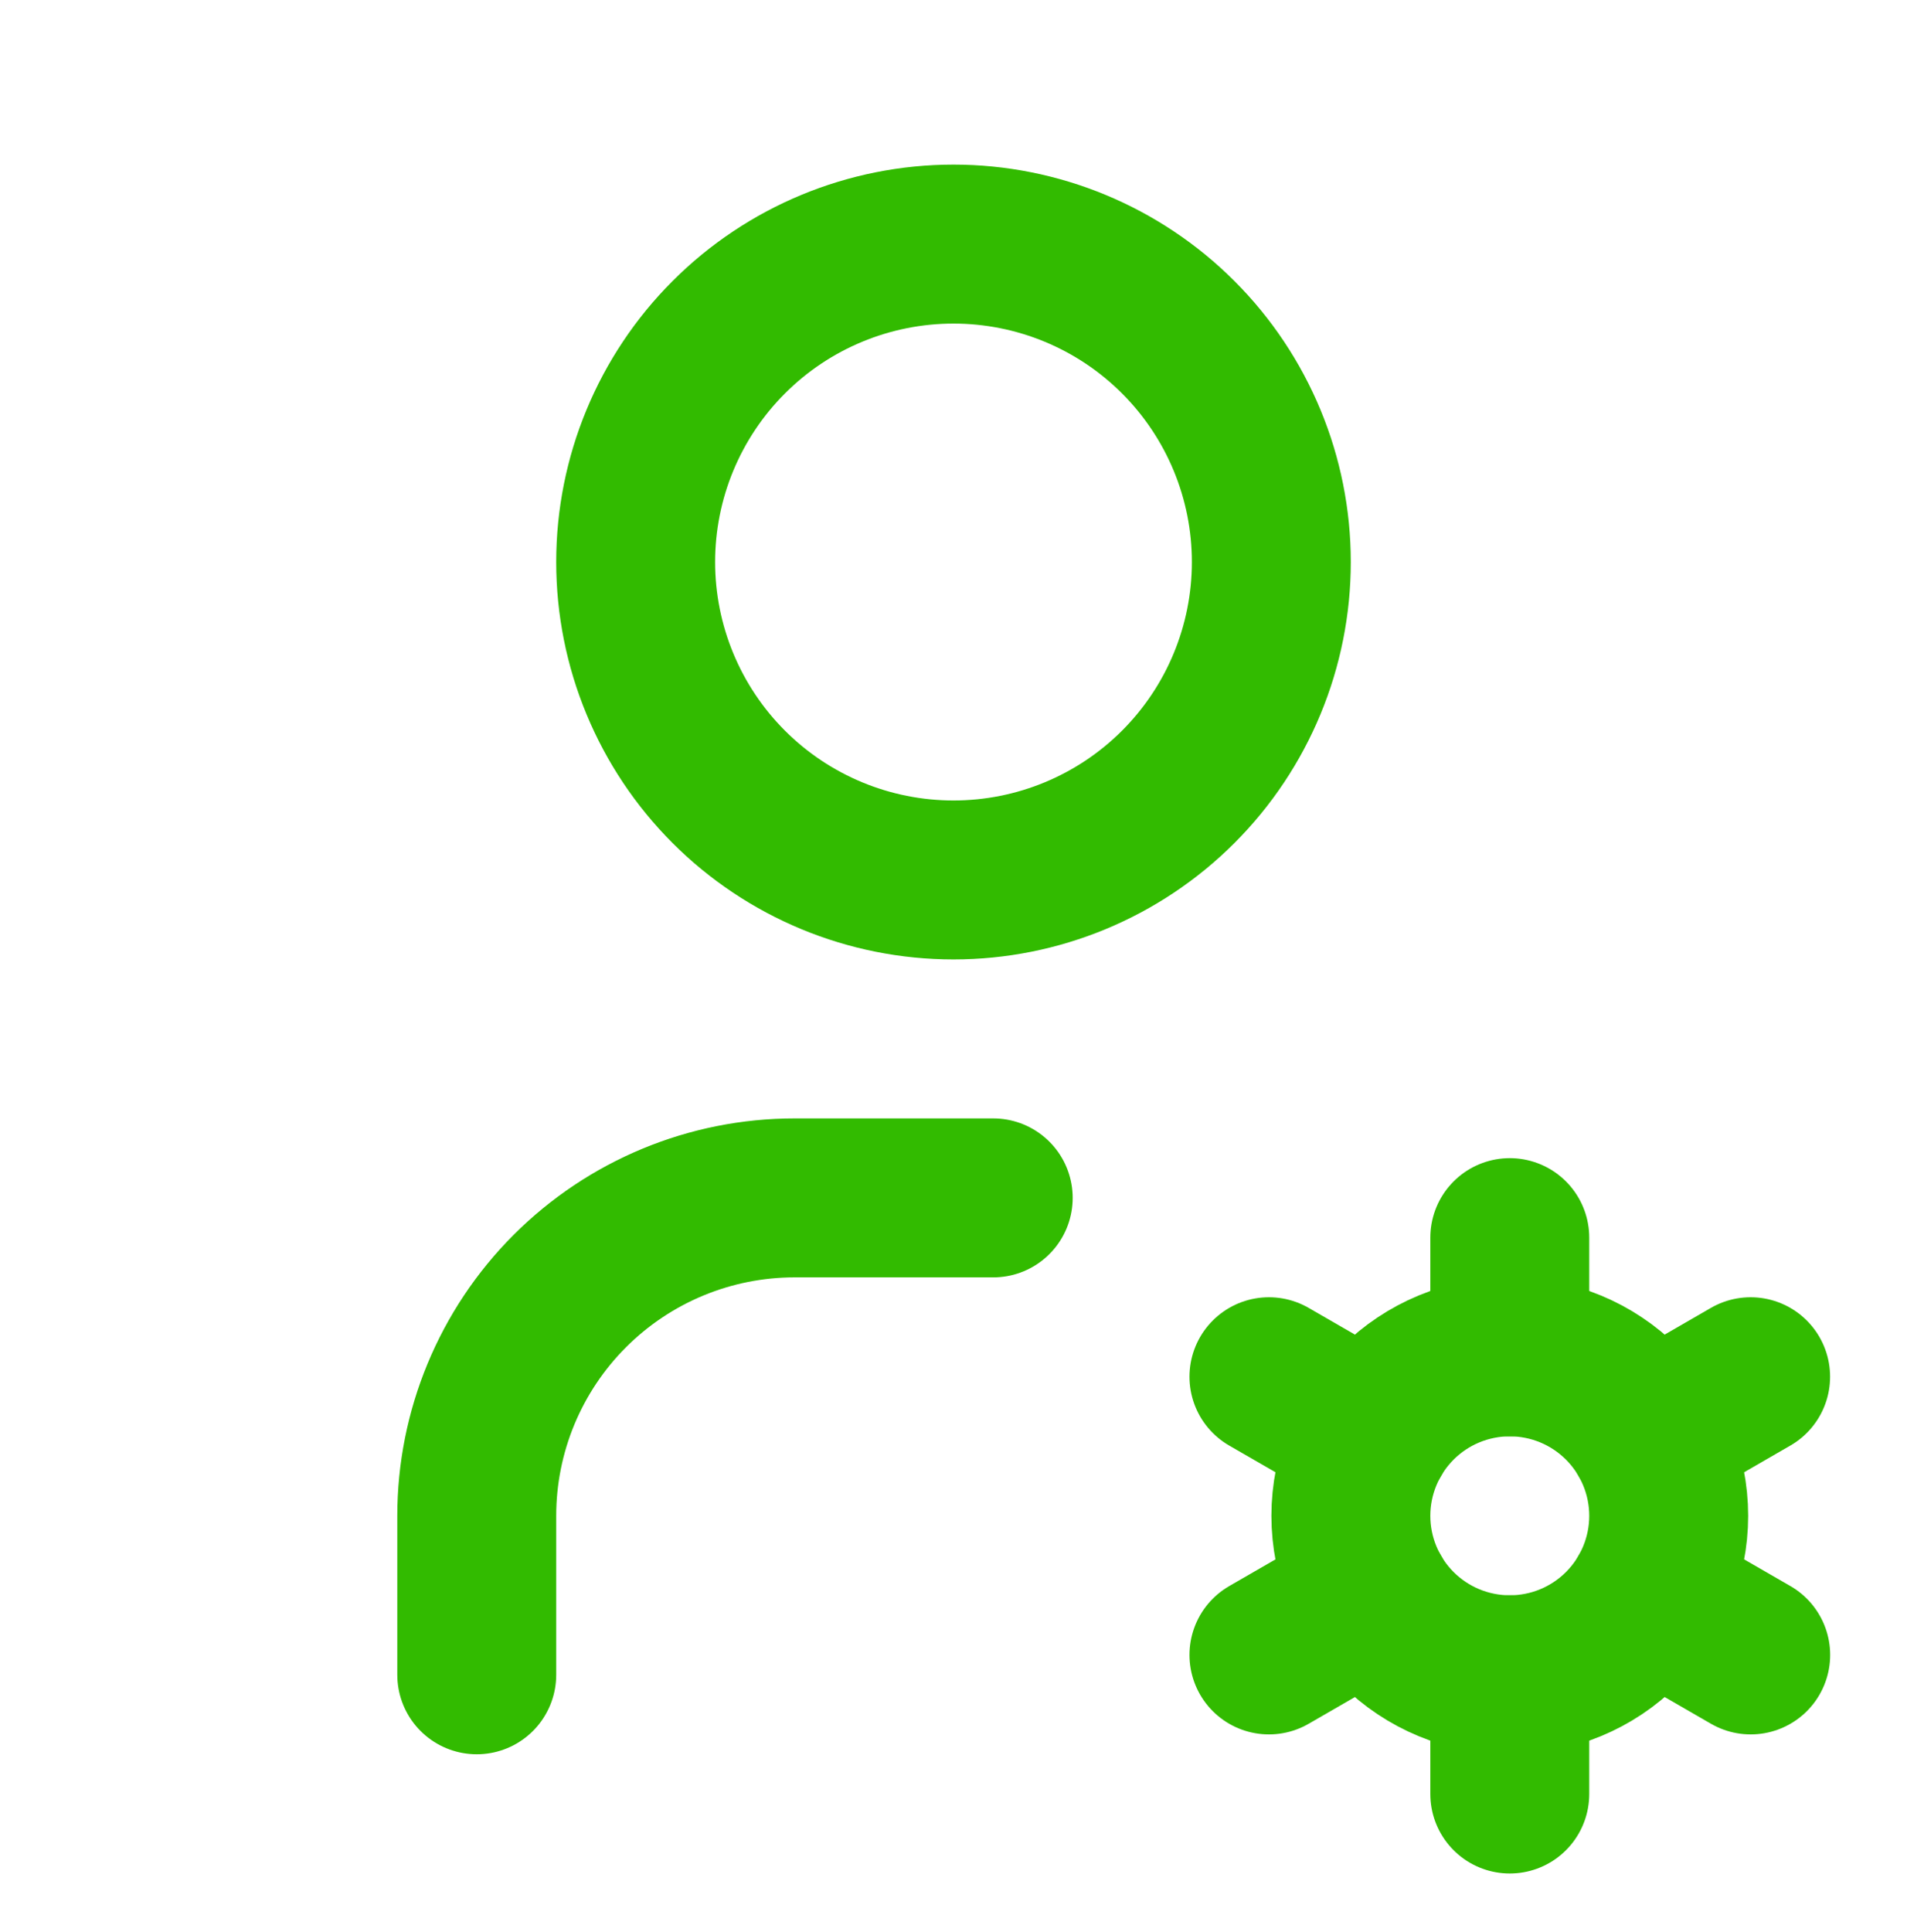 <svg width="78" height="79" viewBox="0 0 78 79" fill="none" xmlns="http://www.w3.org/2000/svg">
<g clip-path="url(#clip0_668_479)">
<path d="M26 22.981C26 26.429 27.37 29.736 29.808 32.174C32.246 34.612 35.552 35.981 39 35.981C42.448 35.981 45.754 34.612 48.192 32.174C50.63 29.736 52 26.429 52 22.981C52 19.533 50.63 16.227 48.192 13.789C45.754 11.351 42.448 9.981 39 9.981C35.552 9.981 32.246 11.351 29.808 13.789C27.37 16.227 26 19.533 26 22.981Z" stroke="#32BB00" stroke-width="6.5" stroke-linecap="round" stroke-linejoin="round"/>
<path d="M19.5 68.481V61.981C19.5 58.533 20.87 55.227 23.308 52.789C25.746 50.351 29.052 48.981 32.5 48.981H40.625" stroke="#32BB00" stroke-width="6.5" stroke-linecap="round" stroke-linejoin="round"/>
<path d="M55.253 61.981C55.253 63.705 55.938 65.359 57.157 66.578C58.376 67.797 60.029 68.481 61.753 68.481C63.477 68.481 65.13 67.797 66.349 66.578C67.568 65.359 68.253 63.705 68.253 61.981C68.253 60.258 67.568 58.604 66.349 57.385C65.13 56.166 63.477 55.481 61.753 55.481C60.029 55.481 58.376 56.166 57.157 57.385C55.938 58.604 55.253 60.258 55.253 61.981Z" stroke="#32BB00" stroke-width="6.5" stroke-linecap="round" stroke-linejoin="round"/>
<path d="M61.753 50.606V55.481" stroke="#32BB00" stroke-width="6.5" stroke-linecap="round" stroke-linejoin="round"/>
<path d="M61.753 68.481V73.356" stroke="#32BB00" stroke-width="6.5" stroke-linecap="round" stroke-linejoin="round"/>
<path d="M71.604 56.294L67.382 58.731" stroke="#32BB00" stroke-width="6.5" stroke-linecap="round" stroke-linejoin="round"/>
<path d="M56.127 65.231L51.902 67.669" stroke="#32BB00" stroke-width="6.5" stroke-linecap="round" stroke-linejoin="round"/>
<path d="M51.902 56.294L56.127 58.731" stroke="#32BB00" stroke-width="6.5" stroke-linecap="round" stroke-linejoin="round"/>
<path d="M67.382 65.231L71.607 67.669" stroke="#32BB00" stroke-width="6.5" stroke-linecap="round" stroke-linejoin="round"/>
</g>
<defs>
<clipPath id="clip0_668_479">
<rect width="78" height="78" fill="white" transform="translate(0 0.116)"/>
</clipPath>
</defs>
</svg>

